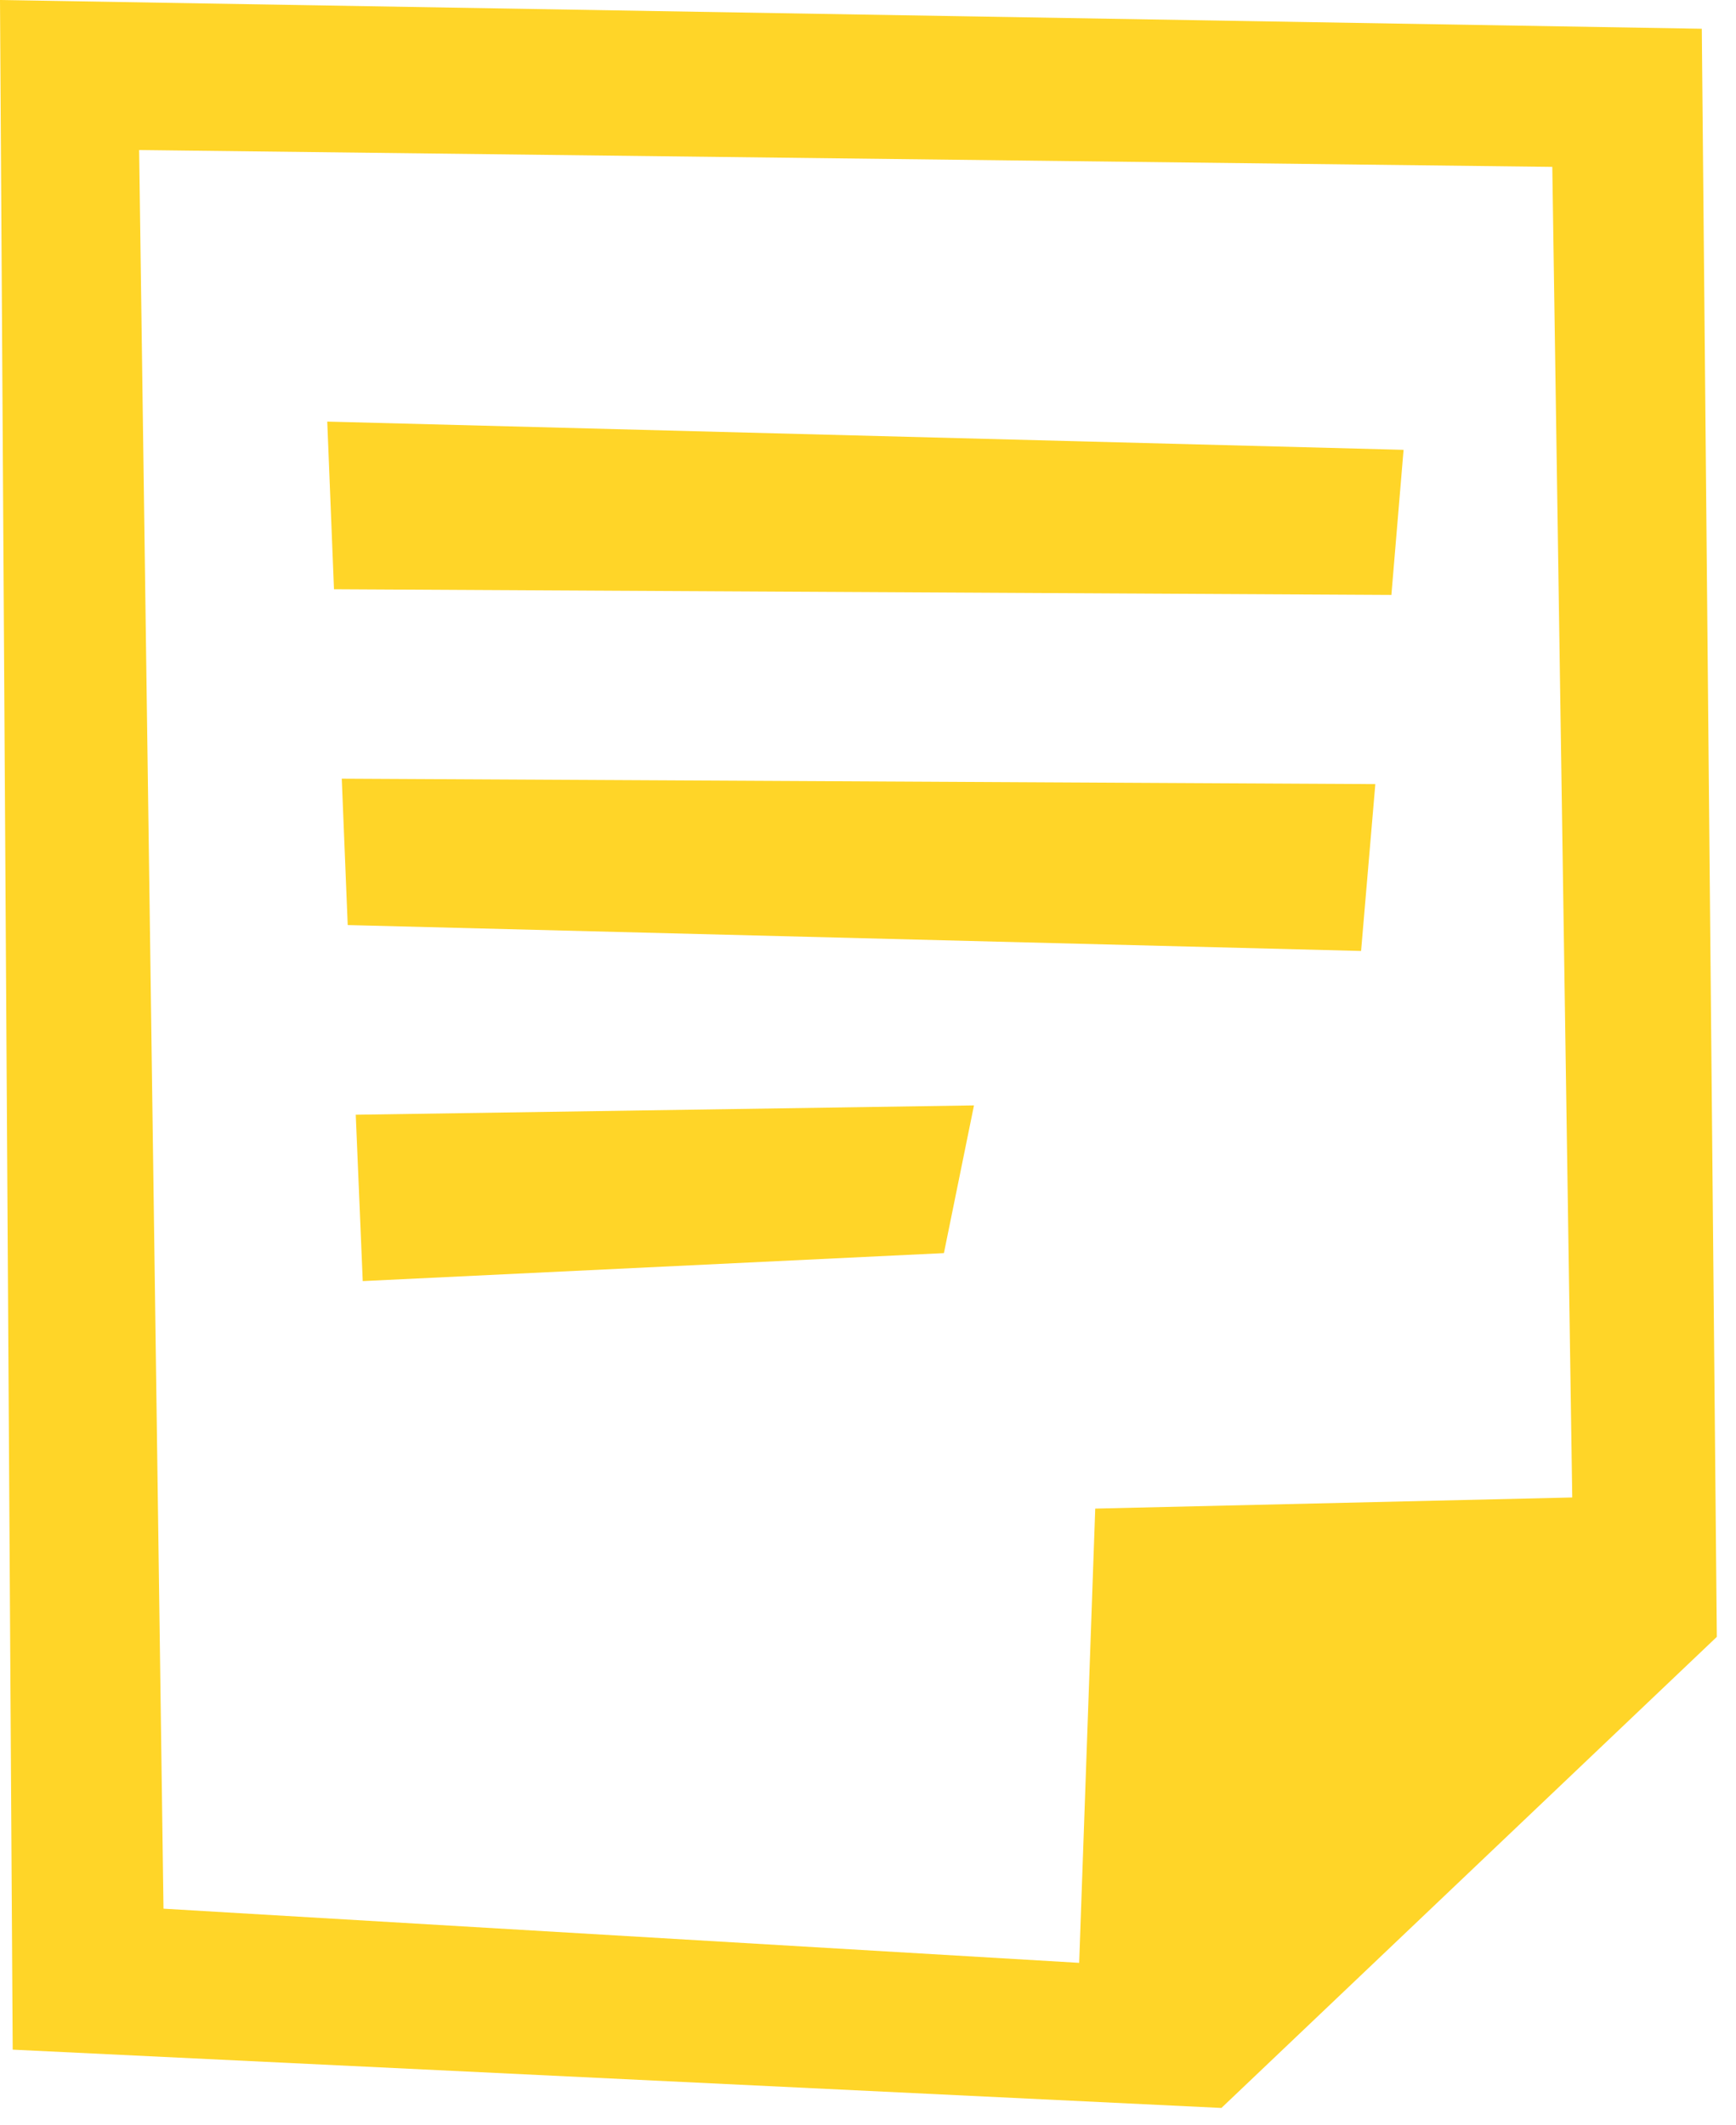 <?xml version="1.0" encoding="UTF-8"?> <svg xmlns="http://www.w3.org/2000/svg" width="67" height="82" viewBox="0 0 67 82" fill="none"><path fill-rule="evenodd" clip-rule="evenodd" d="M0.49 79.1L0 0L65.68 1.11L66.26 63.17L47.14 81.35L0.49 79.1ZM59.91 6.44L5.37 5.79L6.31 73.66L41.65 75.75L42.27 58.22L60.68 57.79L59.91 6.44ZM13.19 30.05L53.08 30.26L52.53 36.7L13.42 35.7L13.19 30.05ZM12.63 16.27L54.17 17.36L53.7 22.96L12.89 22.74L12.63 16.27ZM36.43 48.36L14 49.44L13.73 43.02L37.59 42.66L36.43 48.36Z" fill="#FFD528"></path></svg> 
